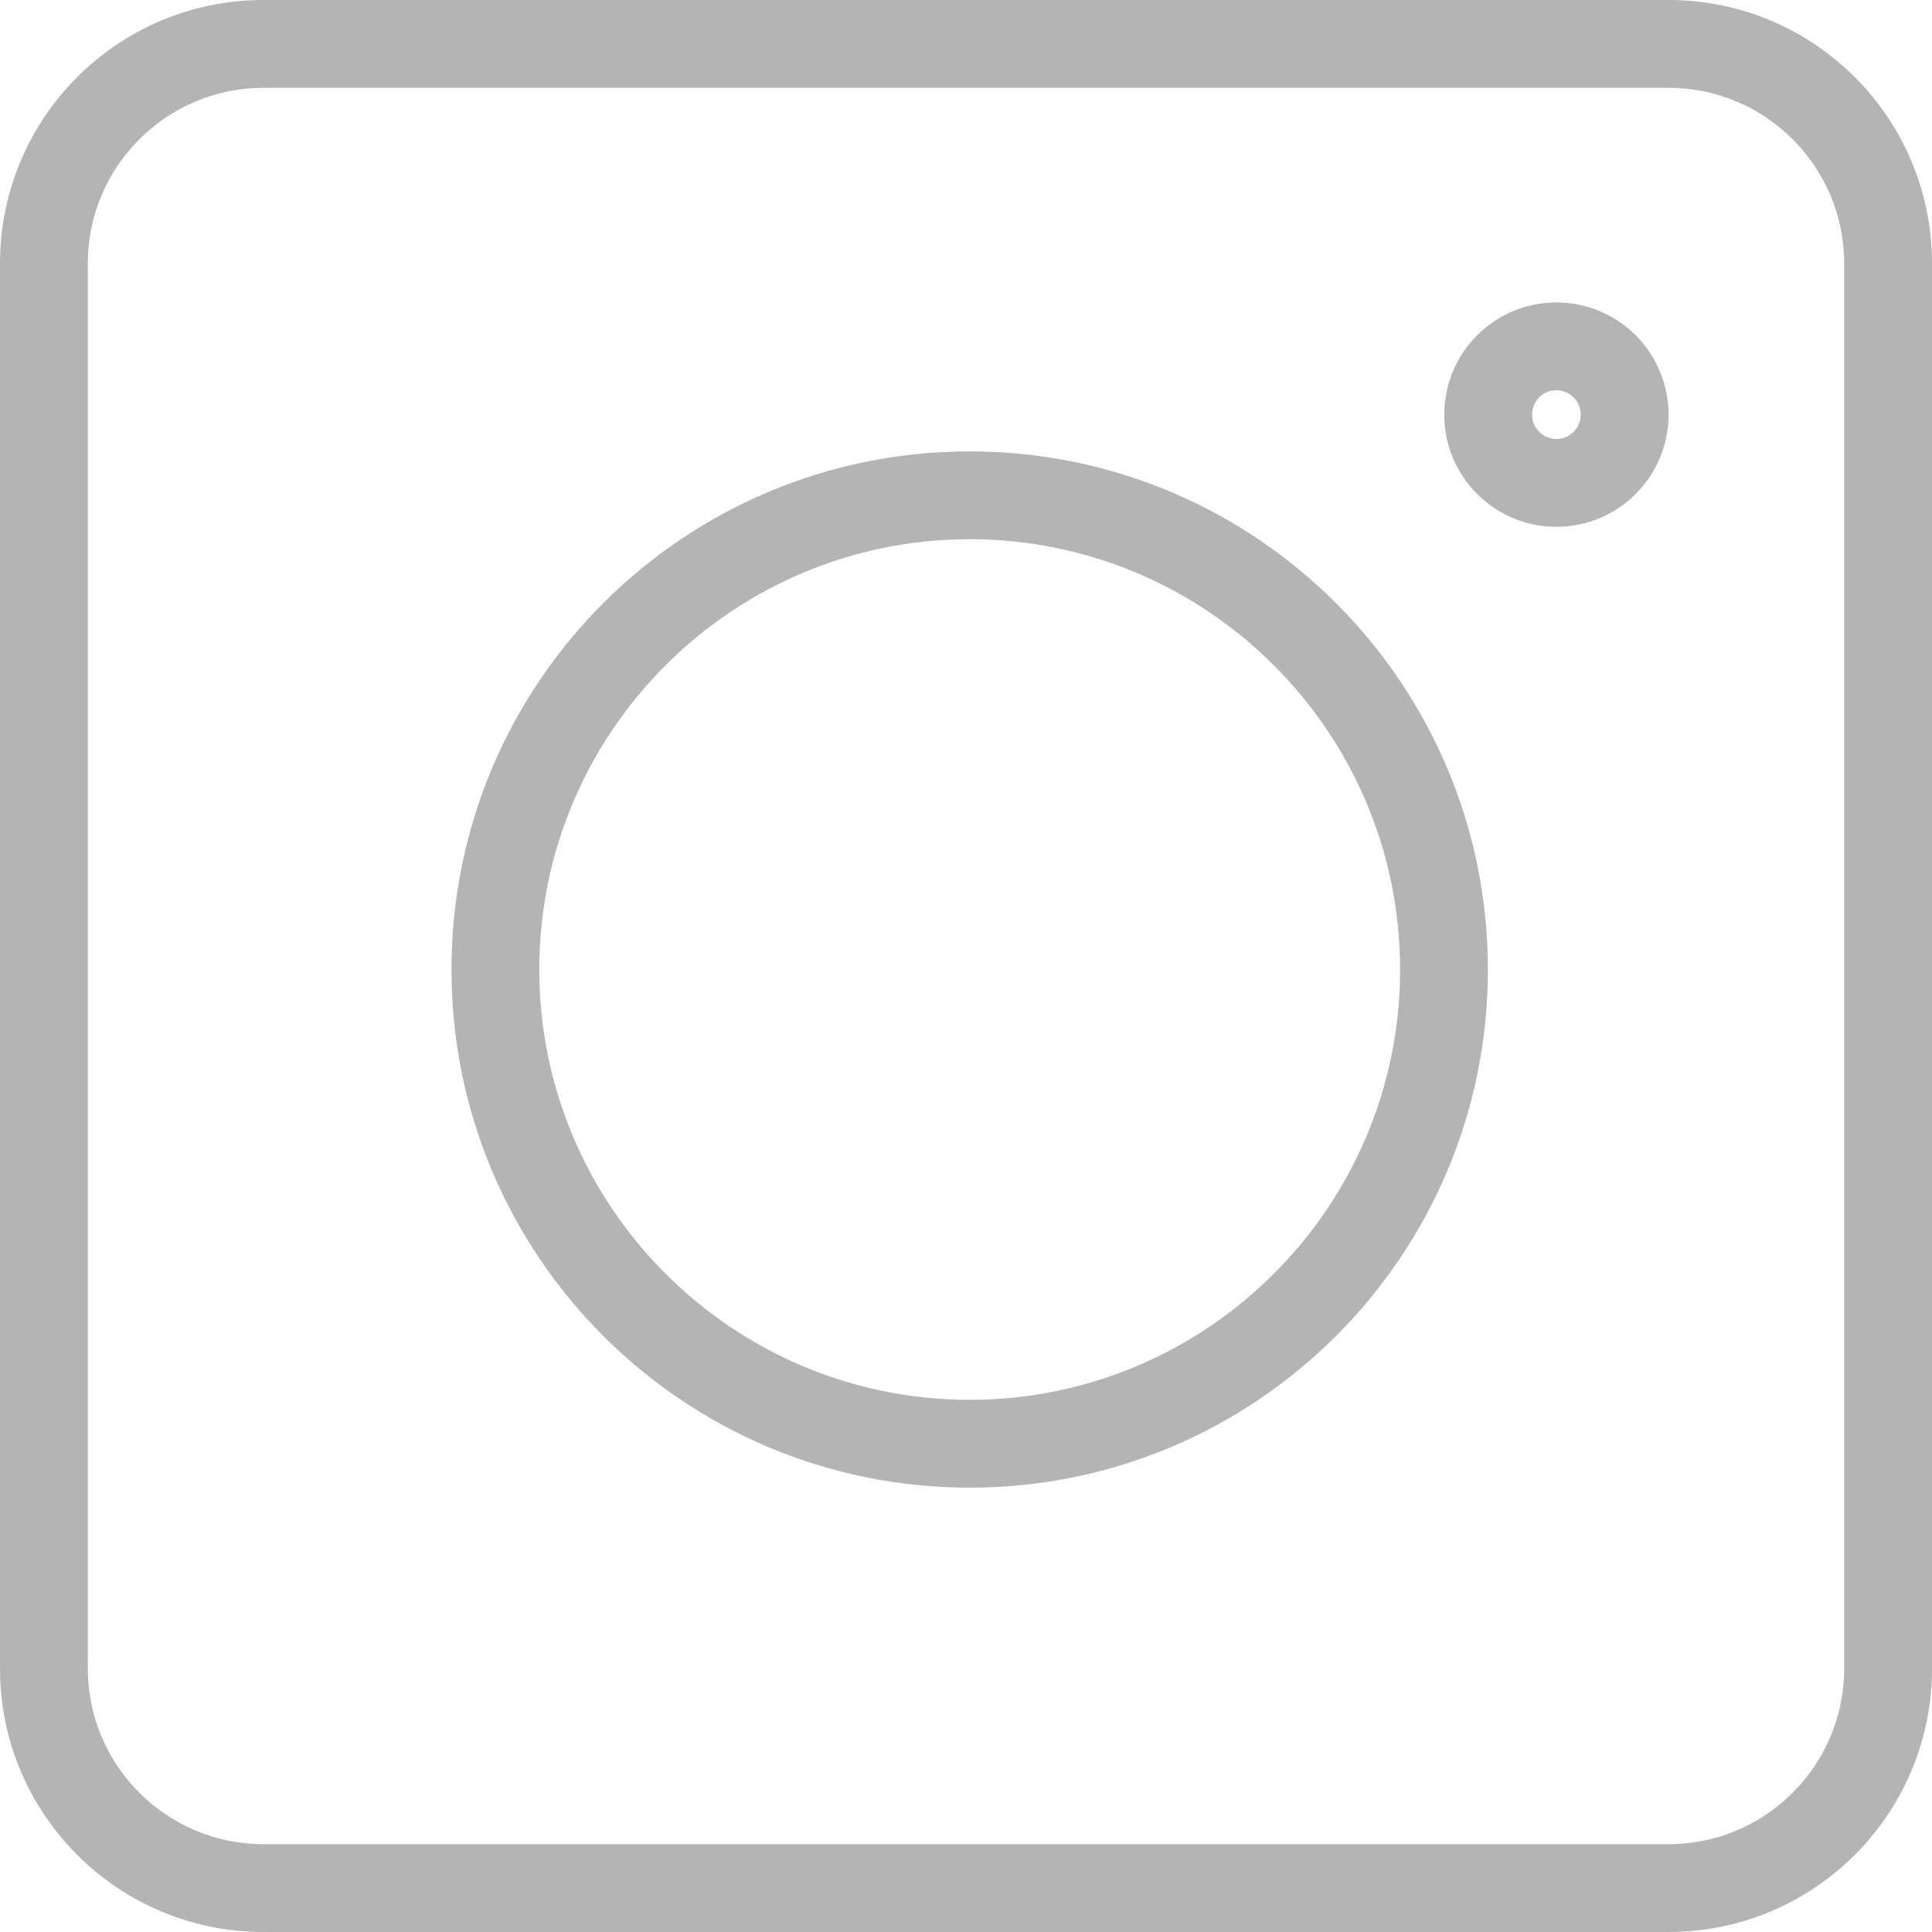 <?xml version="1.0" encoding="utf-8"?>
<!-- Generator: Adobe Illustrator 16.0.0, SVG Export Plug-In . SVG Version: 6.00 Build 0)  -->
<!DOCTYPE svg PUBLIC "-//W3C//DTD SVG 1.1//EN" "http://www.w3.org/Graphics/SVG/1.1/DTD/svg11.dtd">
<svg version="1.1" id="Layer_1" xmlns="http://www.w3.org/2000/svg" xmlns:xlink="http://www.w3.org/1999/xlink" x="0px" y="0px"
	 width="22px" height="22px" viewBox="3.25 -0.333 22 22" enable-background="new 3.25 -0.333 22 22" xml:space="preserve">
<g id="insta">
	<g>
		<path fill="#B4B4B4" d="M22.25,0.667c1.104,0,2,0.897,2,2v16c0,1.103-0.896,2-2,2h-16c-1.103,0-2-0.897-2-2v-16
			c0-1.103,0.897-2,2-2H22.25 M22.25-0.333h-16c-1.657,0-3,1.343-3,3v16c0,1.657,1.343,3,3,3h16c1.657,0,3-1.343,3-3v-16
			C25.25,1.01,23.907-0.333,22.25-0.333L22.25-0.333z"/>
	</g>
	<g>
		<path fill="#B4B4B4" d="M14.292,5.807c2.703,0,4.901,2.198,4.901,4.9s-2.198,4.9-4.901,4.9c-2.702,0-4.901-2.198-4.901-4.9
			S11.589,5.807,14.292,5.807 M14.292,4.807c-3.259,0-5.901,2.642-5.901,5.9c0,3.26,2.642,5.9,5.901,5.9s5.901-2.642,5.901-5.9
			C20.191,7.449,17.551,4.807,14.292,4.807L14.292,4.807z"/>
	</g>
	<g>
		<path fill="#B4B4B4" d="M20.973,4.111c0.153,0,0.277,0.125,0.277,0.278c0,0.153-0.124,0.277-0.277,0.277
			c-0.152,0-0.277-0.125-0.277-0.277C20.695,4.236,20.818,4.111,20.973,4.111 M20.973,3.111c-0.705,0-1.277,0.572-1.277,1.278
			c0,0.705,0.572,1.277,1.277,1.277s1.277-0.572,1.277-1.277C22.25,3.683,21.678,3.111,20.973,3.111L20.973,3.111z"/>
	</g>
	<path fill="none" stroke="#B4B4B4" stroke-linecap="square" stroke-linejoin="round" stroke-miterlimit="10" d="M3.917,6.167"/>
	<path fill="none" stroke="#B4B4B4" stroke-linecap="square" stroke-linejoin="round" stroke-miterlimit="10" d="M9.125,6.167"/>
</g>
</svg>
